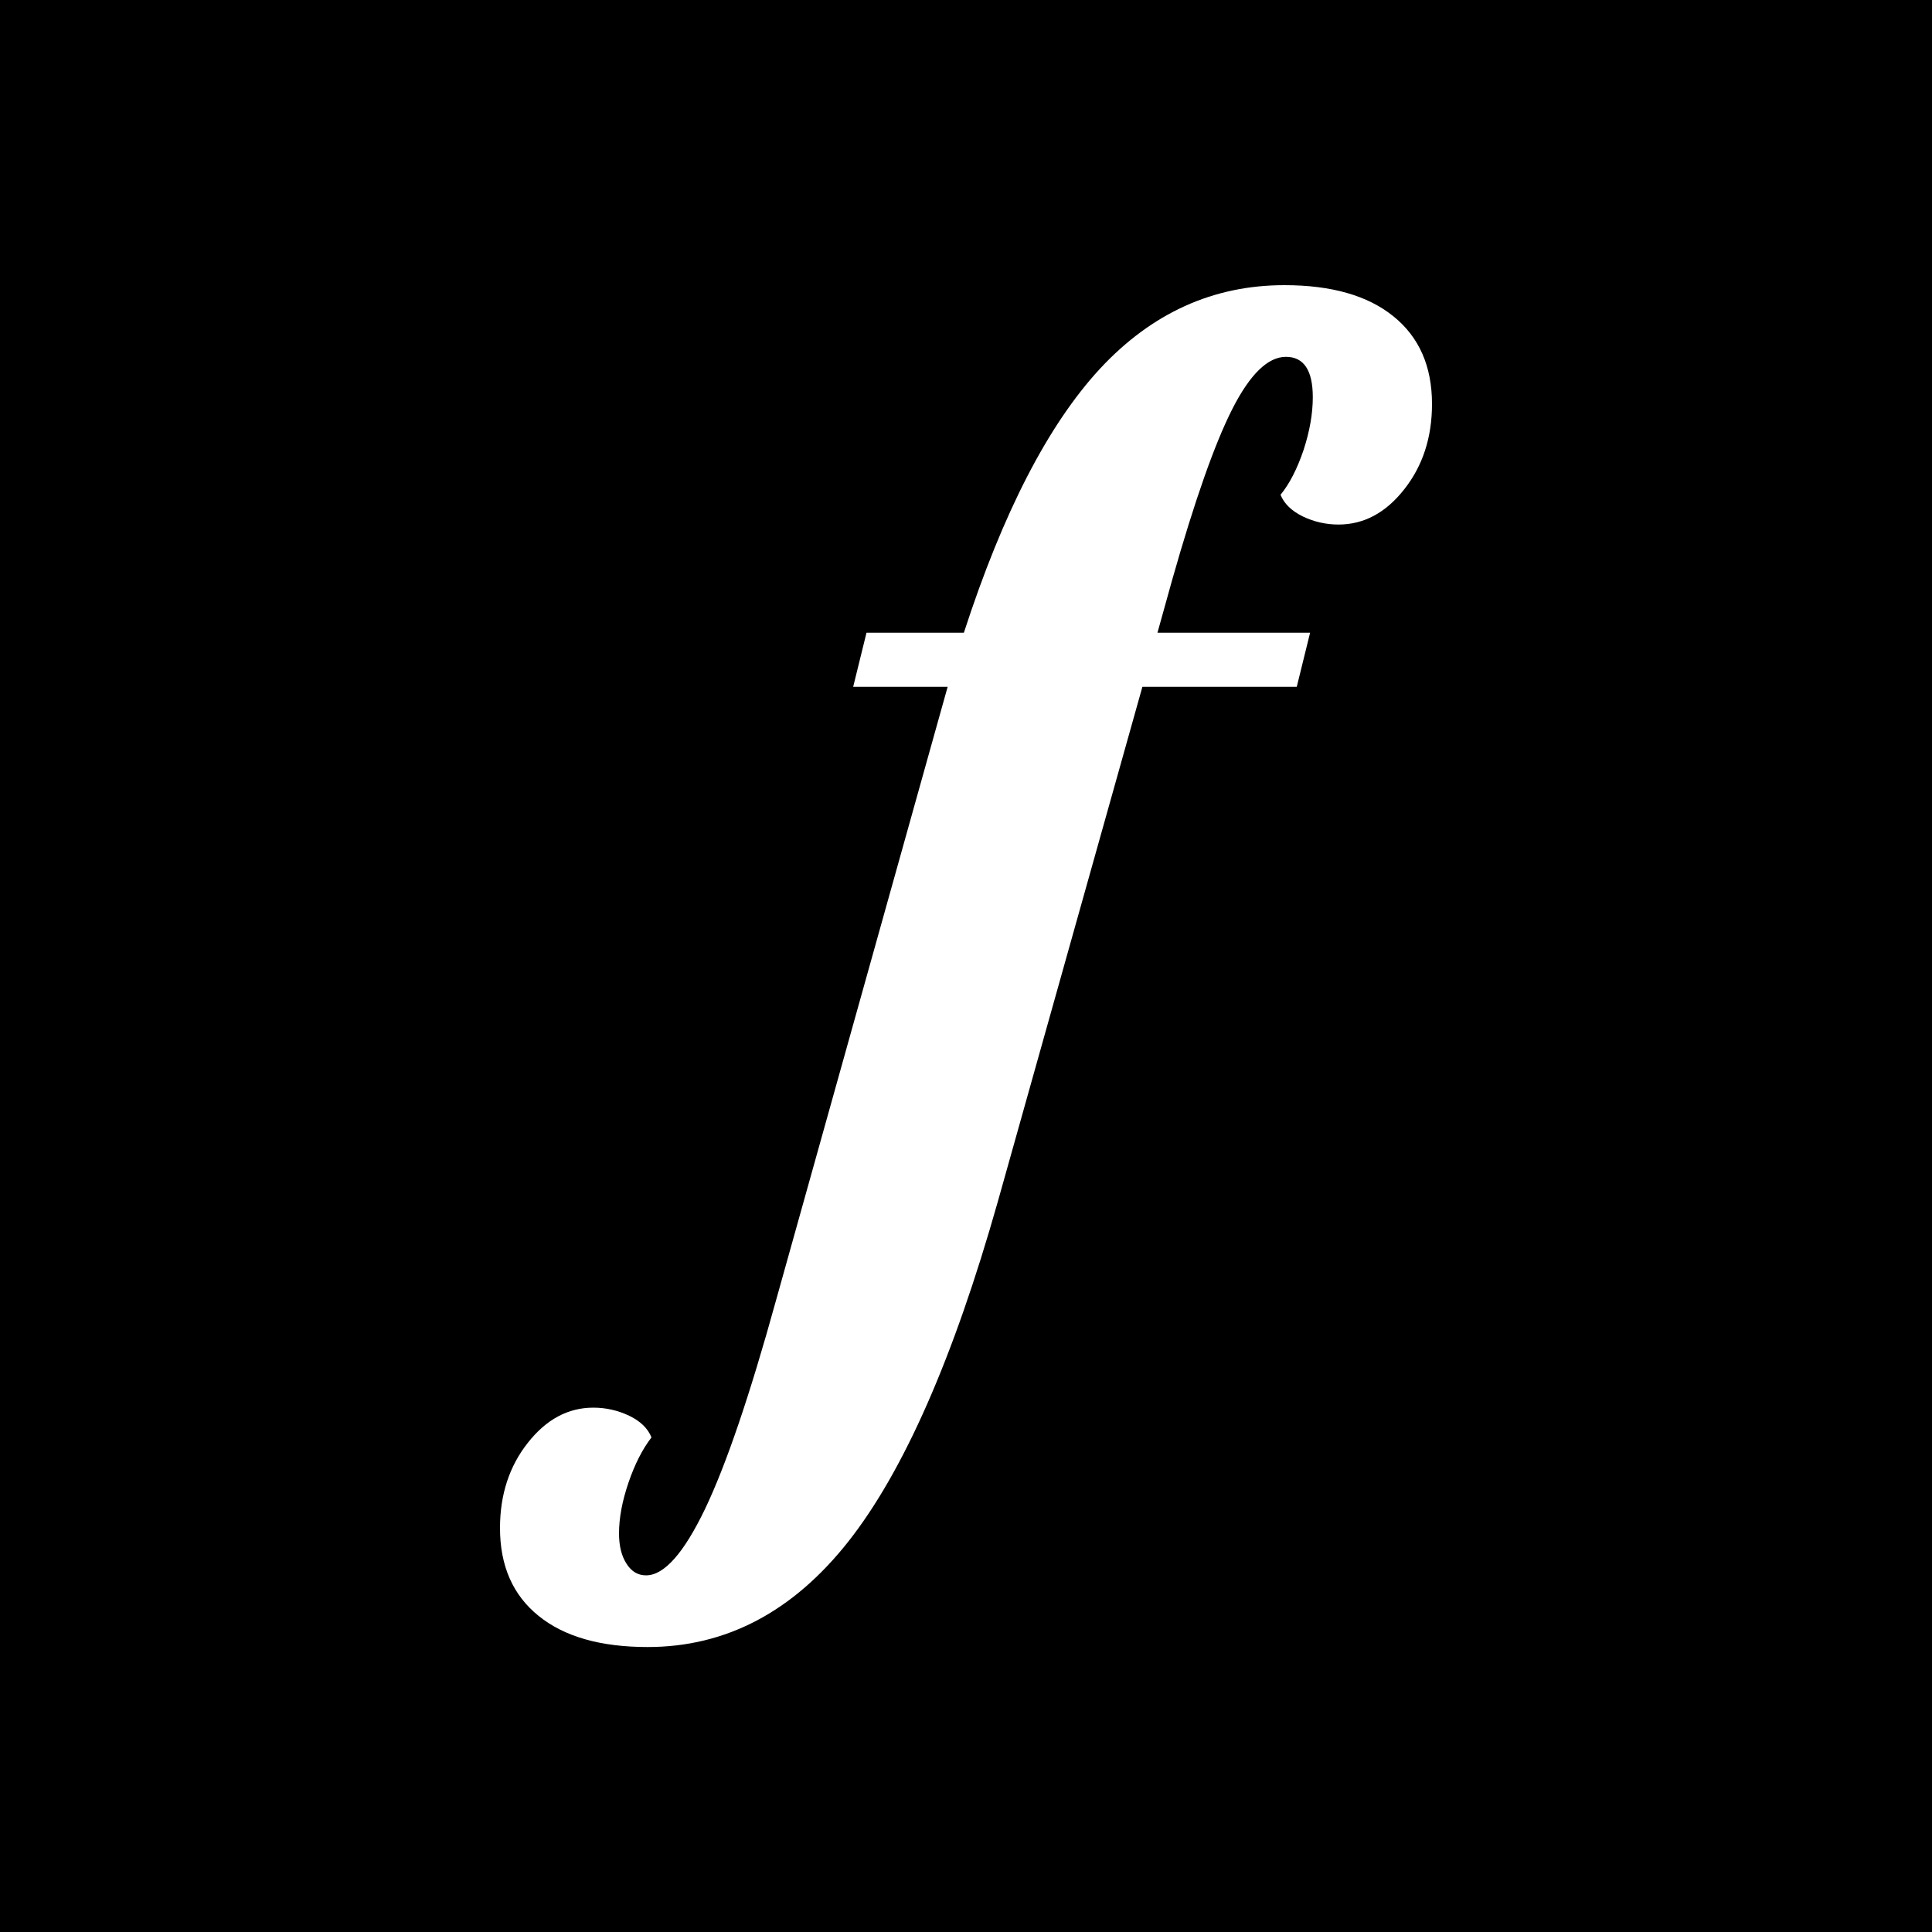 <svg xmlns="http://www.w3.org/2000/svg" width="256" height="256" viewBox="0 0 100 100"><rect width="100" height="100" rx="0" fill="#000000"></rect><path fill="#fff" d="M33.52 85.25Q29.87 85.25 27.88 83.64Q25.88 82.03 25.88 79.09L25.88 79.09Q25.88 76.50 27.32 74.68Q28.75 72.86 30.71 72.86L30.71 72.86Q31.69 72.86 32.57 73.28Q33.44 73.70 33.72 74.40L33.72 74.40Q33.02 75.31 32.53 76.74Q32.04 78.18 32.04 79.37L32.04 79.37Q32.04 80.34 32.43 80.94Q32.81 81.54 33.44 81.54L33.44 81.54Q34.84 81.54 36.49 78.11Q38.13 74.68 40.16 67.33L40.16 67.33L49.05 35.55L44.16 35.55L44.85 32.75L49.89 32.75Q52.91 23.44 56.93 19.09Q60.95 14.76 66.48 14.76L66.48 14.76Q70.13 14.76 72.12 16.37Q74.12 17.98 74.12 20.91L74.12 20.91Q74.12 23.51 72.68 25.33Q71.25 27.15 69.28 27.15L69.28 27.15Q68.31 27.15 67.43 26.73Q66.56 26.30 66.28 25.61L66.28 25.61Q66.97 24.77 67.47 23.30Q67.95 21.83 67.95 20.56L67.95 20.56Q67.95 18.47 66.56 18.47L66.56 18.47Q65.16 18.47 63.79 21.16Q62.42 23.85 60.67 30.02L60.67 30.02L59.91 32.75L67.81 32.75L67.12 35.55L59.13 35.55L51.64 62.22Q48.21 74.33 43.91 79.79Q39.60 85.25 33.52 85.25L33.52 85.25Z"></path></svg>

